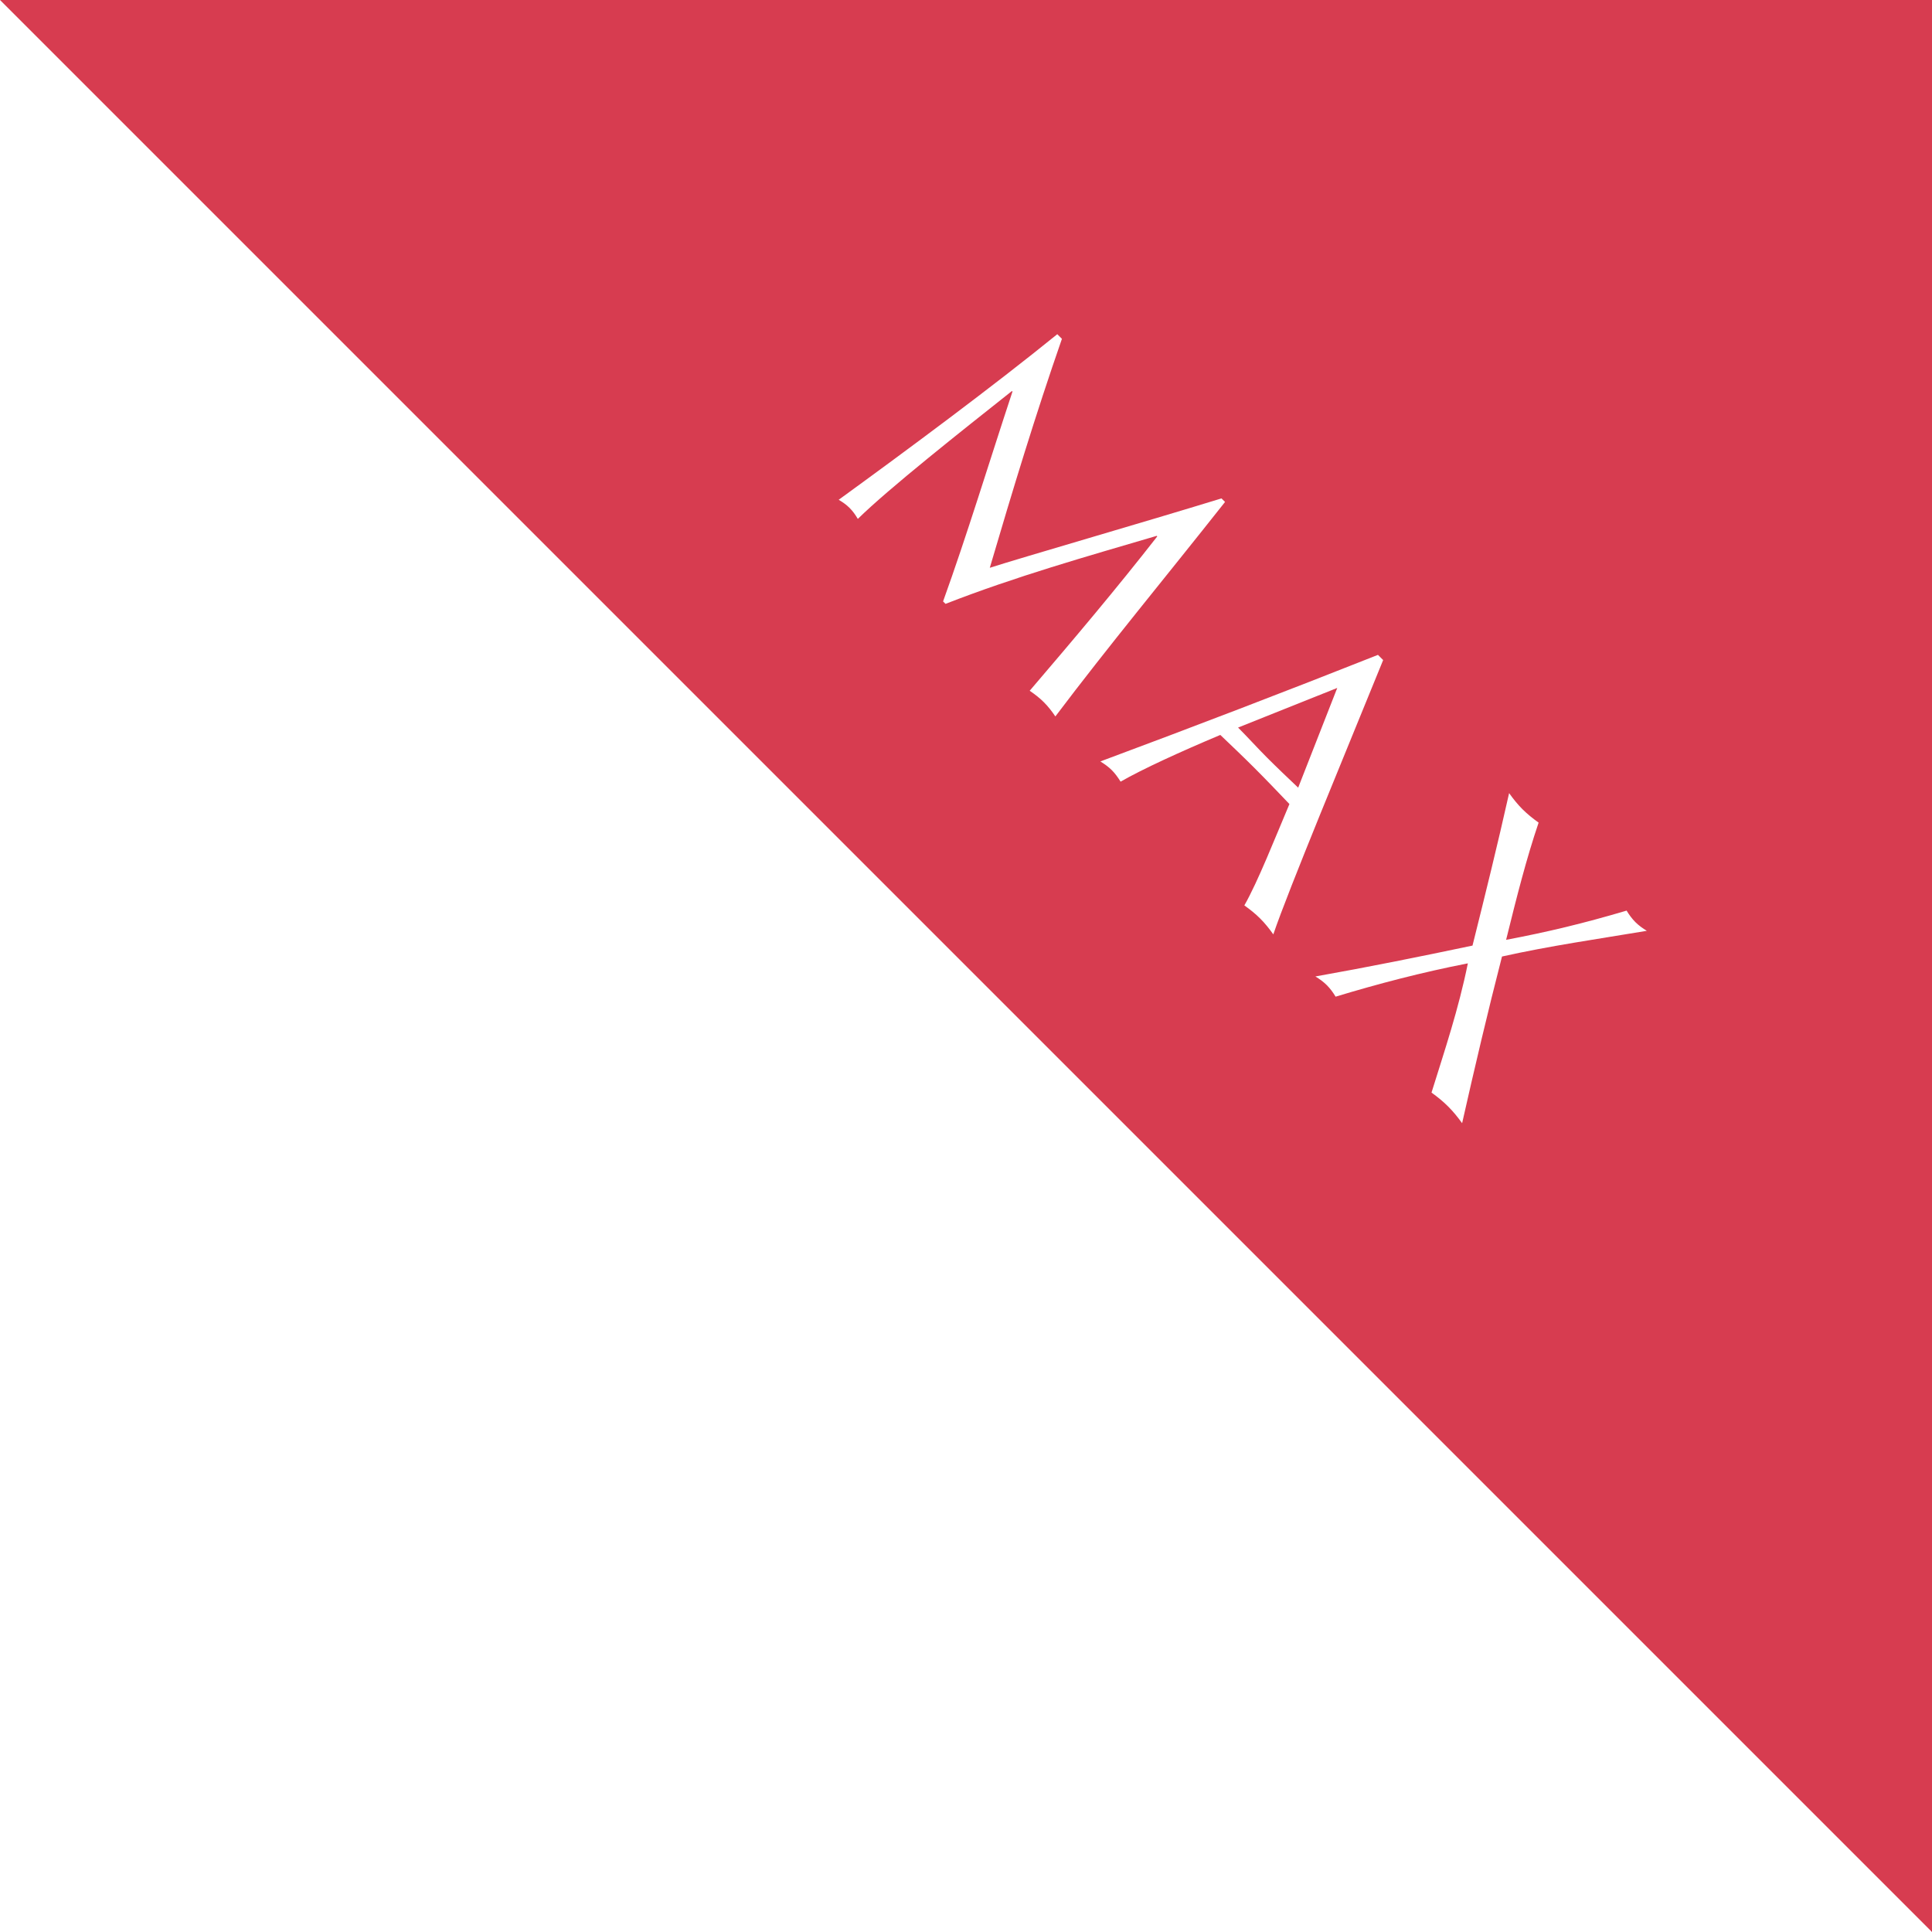 <svg width="120" height="120" viewBox="0 0 120 120" fill="none" xmlns="http://www.w3.org/2000/svg">
<rect x="0" y="0" width="120" height="120" fill="#333333" stroke="none"/>
<g id="charge plan " clip-path="url(#clip0_177_315)">
<rect width="1280" height="5904" transform="translate(-889 -2578)" fill="white"/>
<g id="Group 227">
<rect id="background" x="-879" y="-2428" width="1270" height="3550" fill="#EDEDED" fill-opacity="0.4"/>
<g id="Group 81">
<rect id="Rectangle 88" x="-618" width="738" height="566" fill="white"/>
<path id="Vector 90" d="M0 0H120V120L0 0Z" fill="#D73C50"/>
<path id="MAX" d="M65.67 20.757C61.699 23.982 56.438 27.885 52.093 31.042C52.348 31.194 52.569 31.347 52.772 31.551C52.976 31.754 53.129 31.975 53.281 32.23C55.216 30.329 59.73 26.765 62.853 24.287L62.887 24.321C61.427 28.734 60.07 33.214 58.576 37.355L58.729 37.507C63.124 35.793 67.469 34.572 71.847 33.282L71.881 33.316C69.336 36.574 66.756 39.629 63.956 42.904C64.278 43.125 64.567 43.345 64.838 43.617C65.11 43.888 65.331 44.177 65.551 44.499C68.894 40.07 72.254 36.031 76.09 31.177L75.869 30.957C71.067 32.433 63.481 34.622 61.478 35.267C62.921 30.363 64.312 25.781 65.958 21.046L65.67 20.757ZM85.588 40.675C79.852 42.949 74.133 45.139 68.346 47.294C68.617 47.464 68.855 47.633 69.058 47.837C69.262 48.041 69.432 48.278 69.602 48.55C70.959 47.769 73.335 46.683 75.796 45.648C76.508 46.327 77.204 46.988 77.9 47.684C78.647 48.431 79.377 49.194 80.089 49.941C79.19 52.062 78.138 54.744 77.289 56.237C77.646 56.492 77.968 56.746 78.273 57.052C78.579 57.357 78.834 57.68 79.088 58.036C80.004 55.321 83.636 46.598 85.91 40.998L85.588 40.675ZM80.632 48.923C79.987 48.312 79.326 47.684 78.698 47.056C78.104 46.462 77.493 45.783 76.899 45.19L83.059 42.729L80.632 48.923ZM93.547 58.375C94.226 55.626 94.803 53.352 95.566 51.095C95.21 50.84 94.871 50.569 94.565 50.264C94.26 49.958 93.988 49.619 93.734 49.262C93.021 52.453 92.24 55.609 91.46 58.732C88.235 59.411 84.96 60.072 81.701 60.65C81.956 60.802 82.21 60.989 82.414 61.193C82.618 61.396 82.805 61.651 82.957 61.905C85.588 61.108 88.303 60.395 91.171 59.835C90.594 62.686 89.728 65.249 88.914 67.862C89.287 68.133 89.627 68.405 89.949 68.728C90.272 69.05 90.543 69.389 90.815 69.763C91.595 66.301 92.41 62.839 93.292 59.411C96.262 58.749 99.232 58.325 102.287 57.815C102.032 57.663 101.778 57.476 101.574 57.272C101.37 57.069 101.184 56.814 101.031 56.56C98.332 57.357 96.143 57.883 93.547 58.375Z" fill="white"/>
</g>
</g>
</g>
<defs>
<clipPath id="clip0_177_315">
<rect width="1280" height="5904" fill="white" transform="translate(-889 -2578)"/>
</clipPath>
</defs>
</svg>
